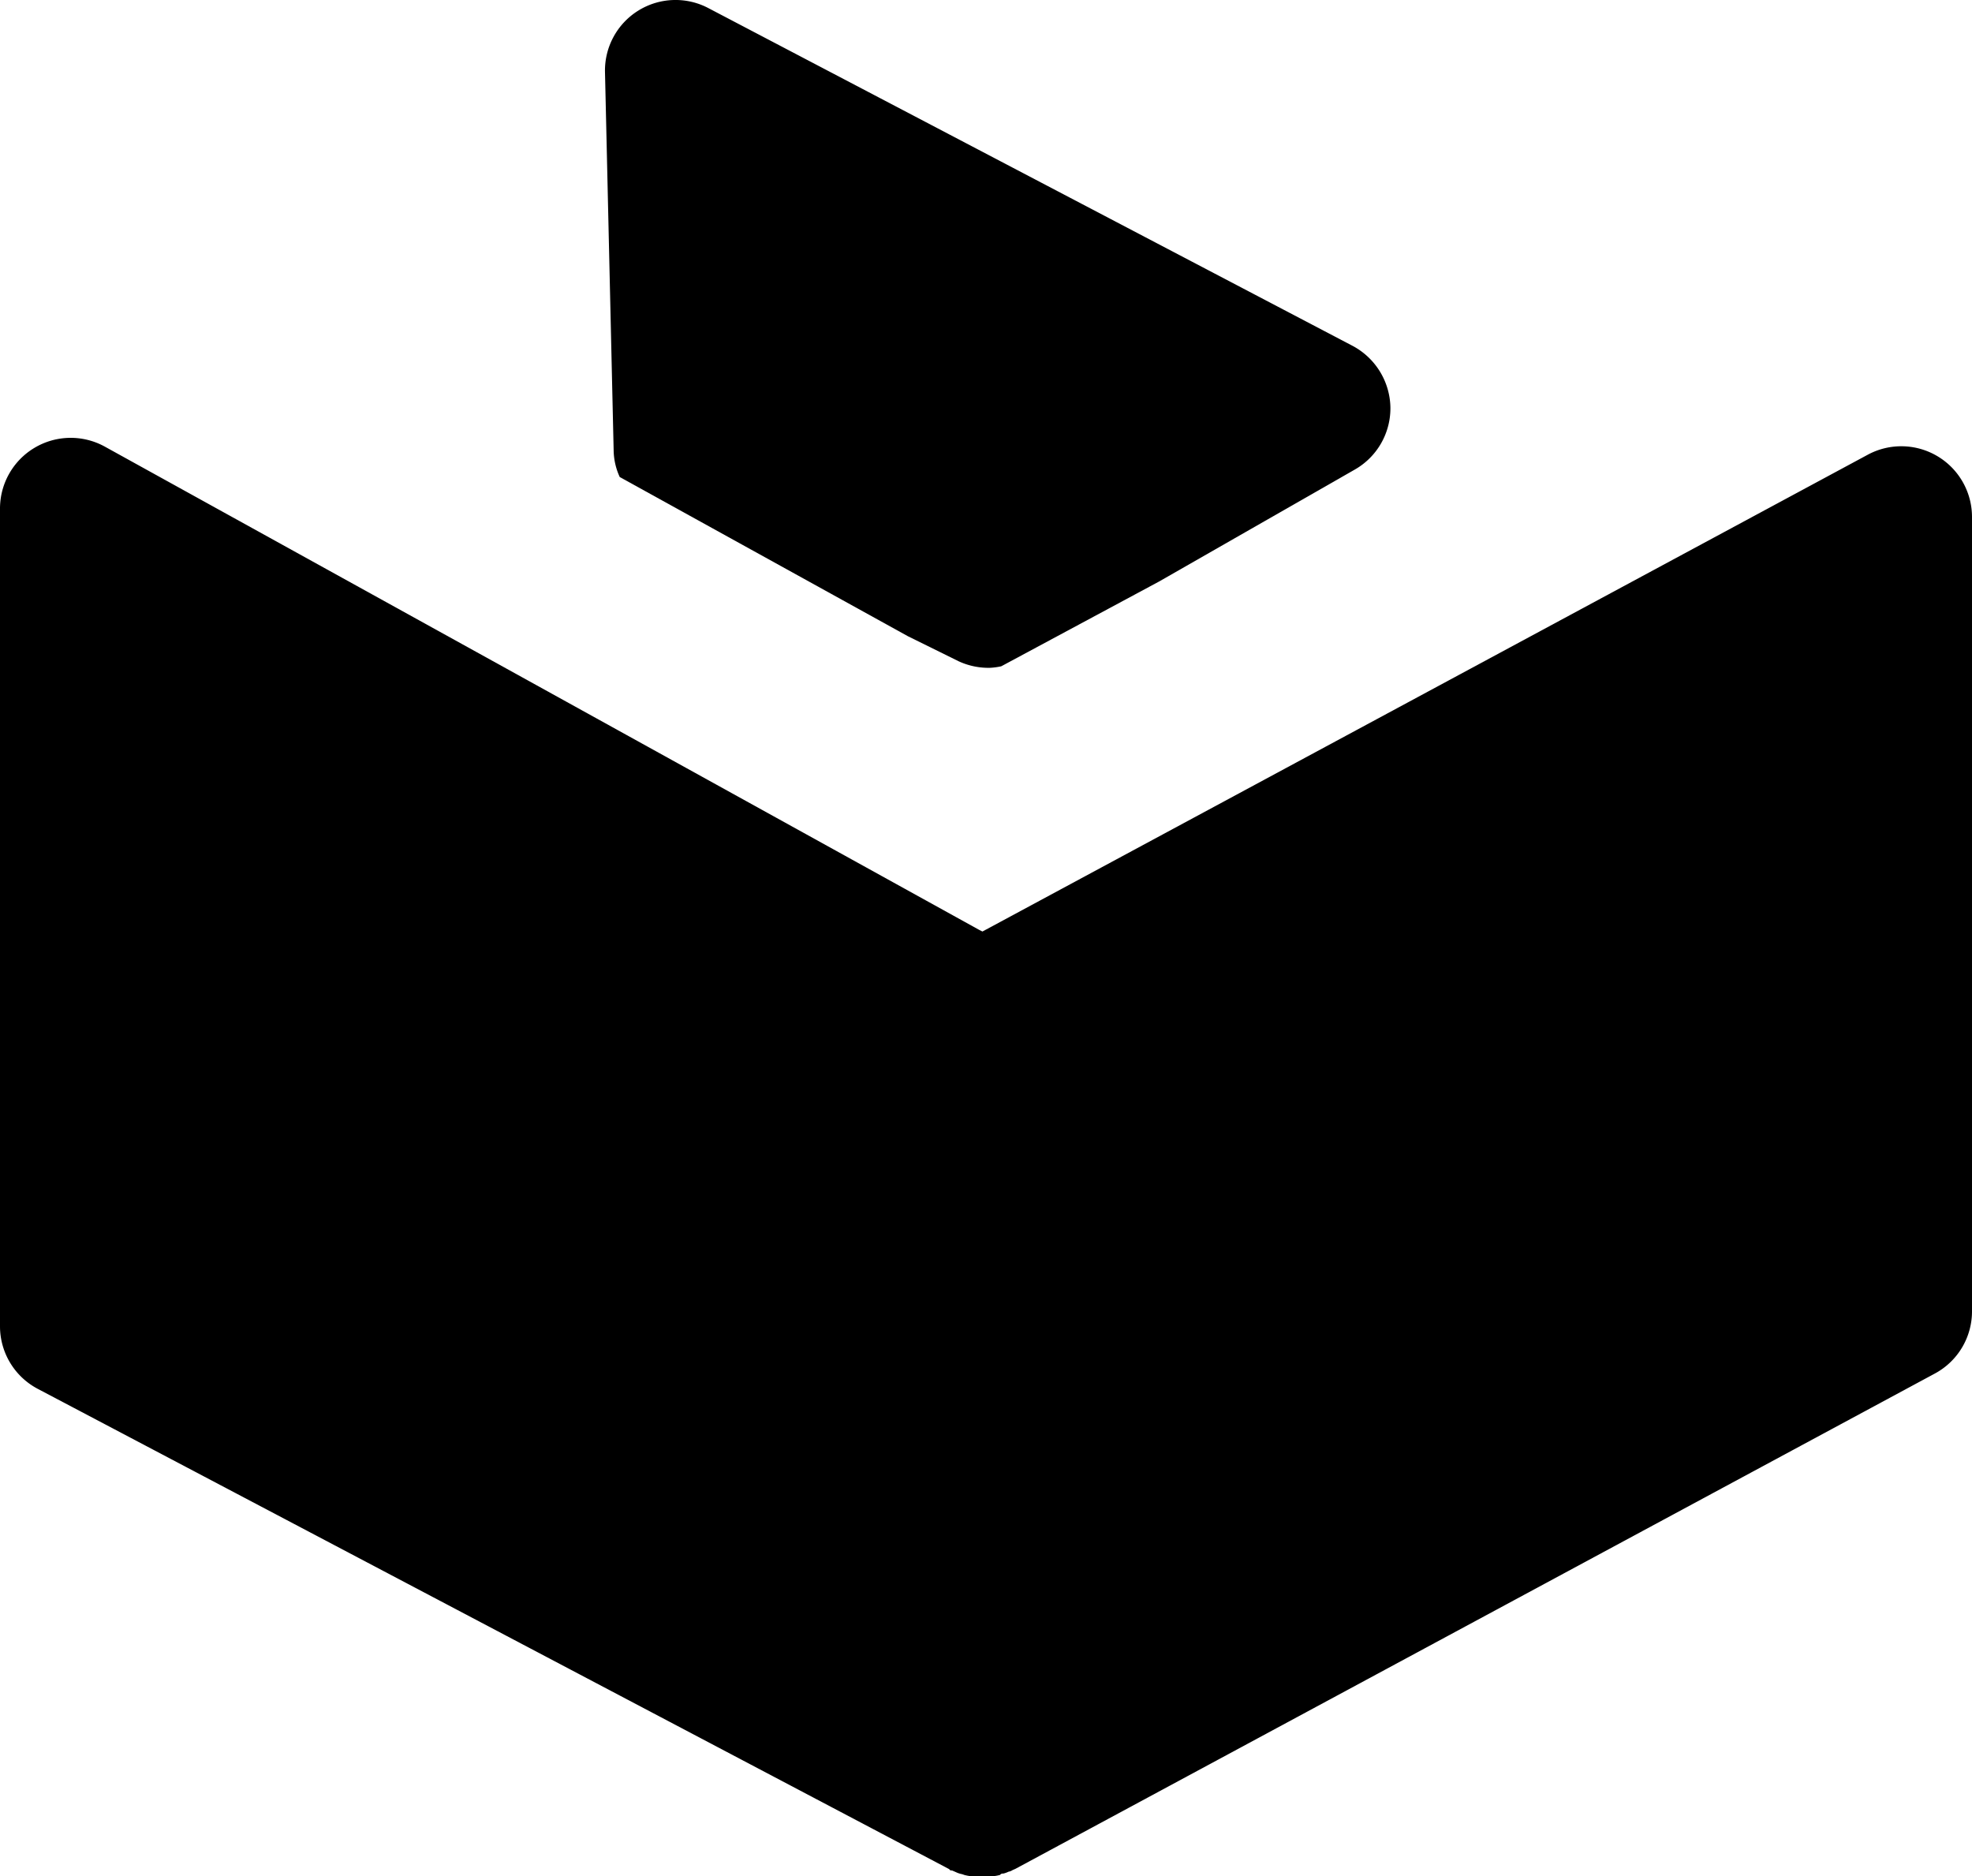 <svg xmlns="http://www.w3.org/2000/svg" viewBox="0 0 116.3 110.64"><g id="Layer_2" data-name="Layer 2"><g id="Layer_1-2" data-name="Layer 1"><path d="M116.3,30.49v46.8A4.16,4.16,0,0,1,114.1,81l-54.21,29.2-.18.08a.55.55,0,0,1-.23.09,1.54,1.54,0,0,1-.3.11c-.07,0-.14,0-.2.08a2.09,2.09,0,0,1-.36.07.84.84,0,0,1-.18,0,3,3,0,0,1-.52,0h-.16c-.12,0-.25,0-.38,0a1,1,0,0,1-.17,0,2.7,2.7,0,0,1-.35-.07,1,1,0,0,0-.2-.06,1.54,1.54,0,0,1-.3-.11l-.21-.09c-.06,0-.12,0-.17-.08L2.23,81.9A4.17,4.17,0,0,1,0,78.21V30a4.17,4.17,0,0,1,6.17-3.67L57.76,54.84l.18.09,52.22-28.12a4.17,4.17,0,0,1,6.14,3.68Z"></path><path d="M58.38,39.38A4.19,4.19,0,0,1,56.55,39l-3-1.48-17-9.39a3.89,3.89,0,0,1-.36-1.59L35.68,4.26A4.16,4.16,0,0,1,41.78.48l38,19.92A4.2,4.2,0,0,1,82,24a4.16,4.16,0,0,1-2.1,3.69l-11.54,6.6-9.31,5A4,4,0,0,1,58.38,39.38Z"></path></g></g></svg>